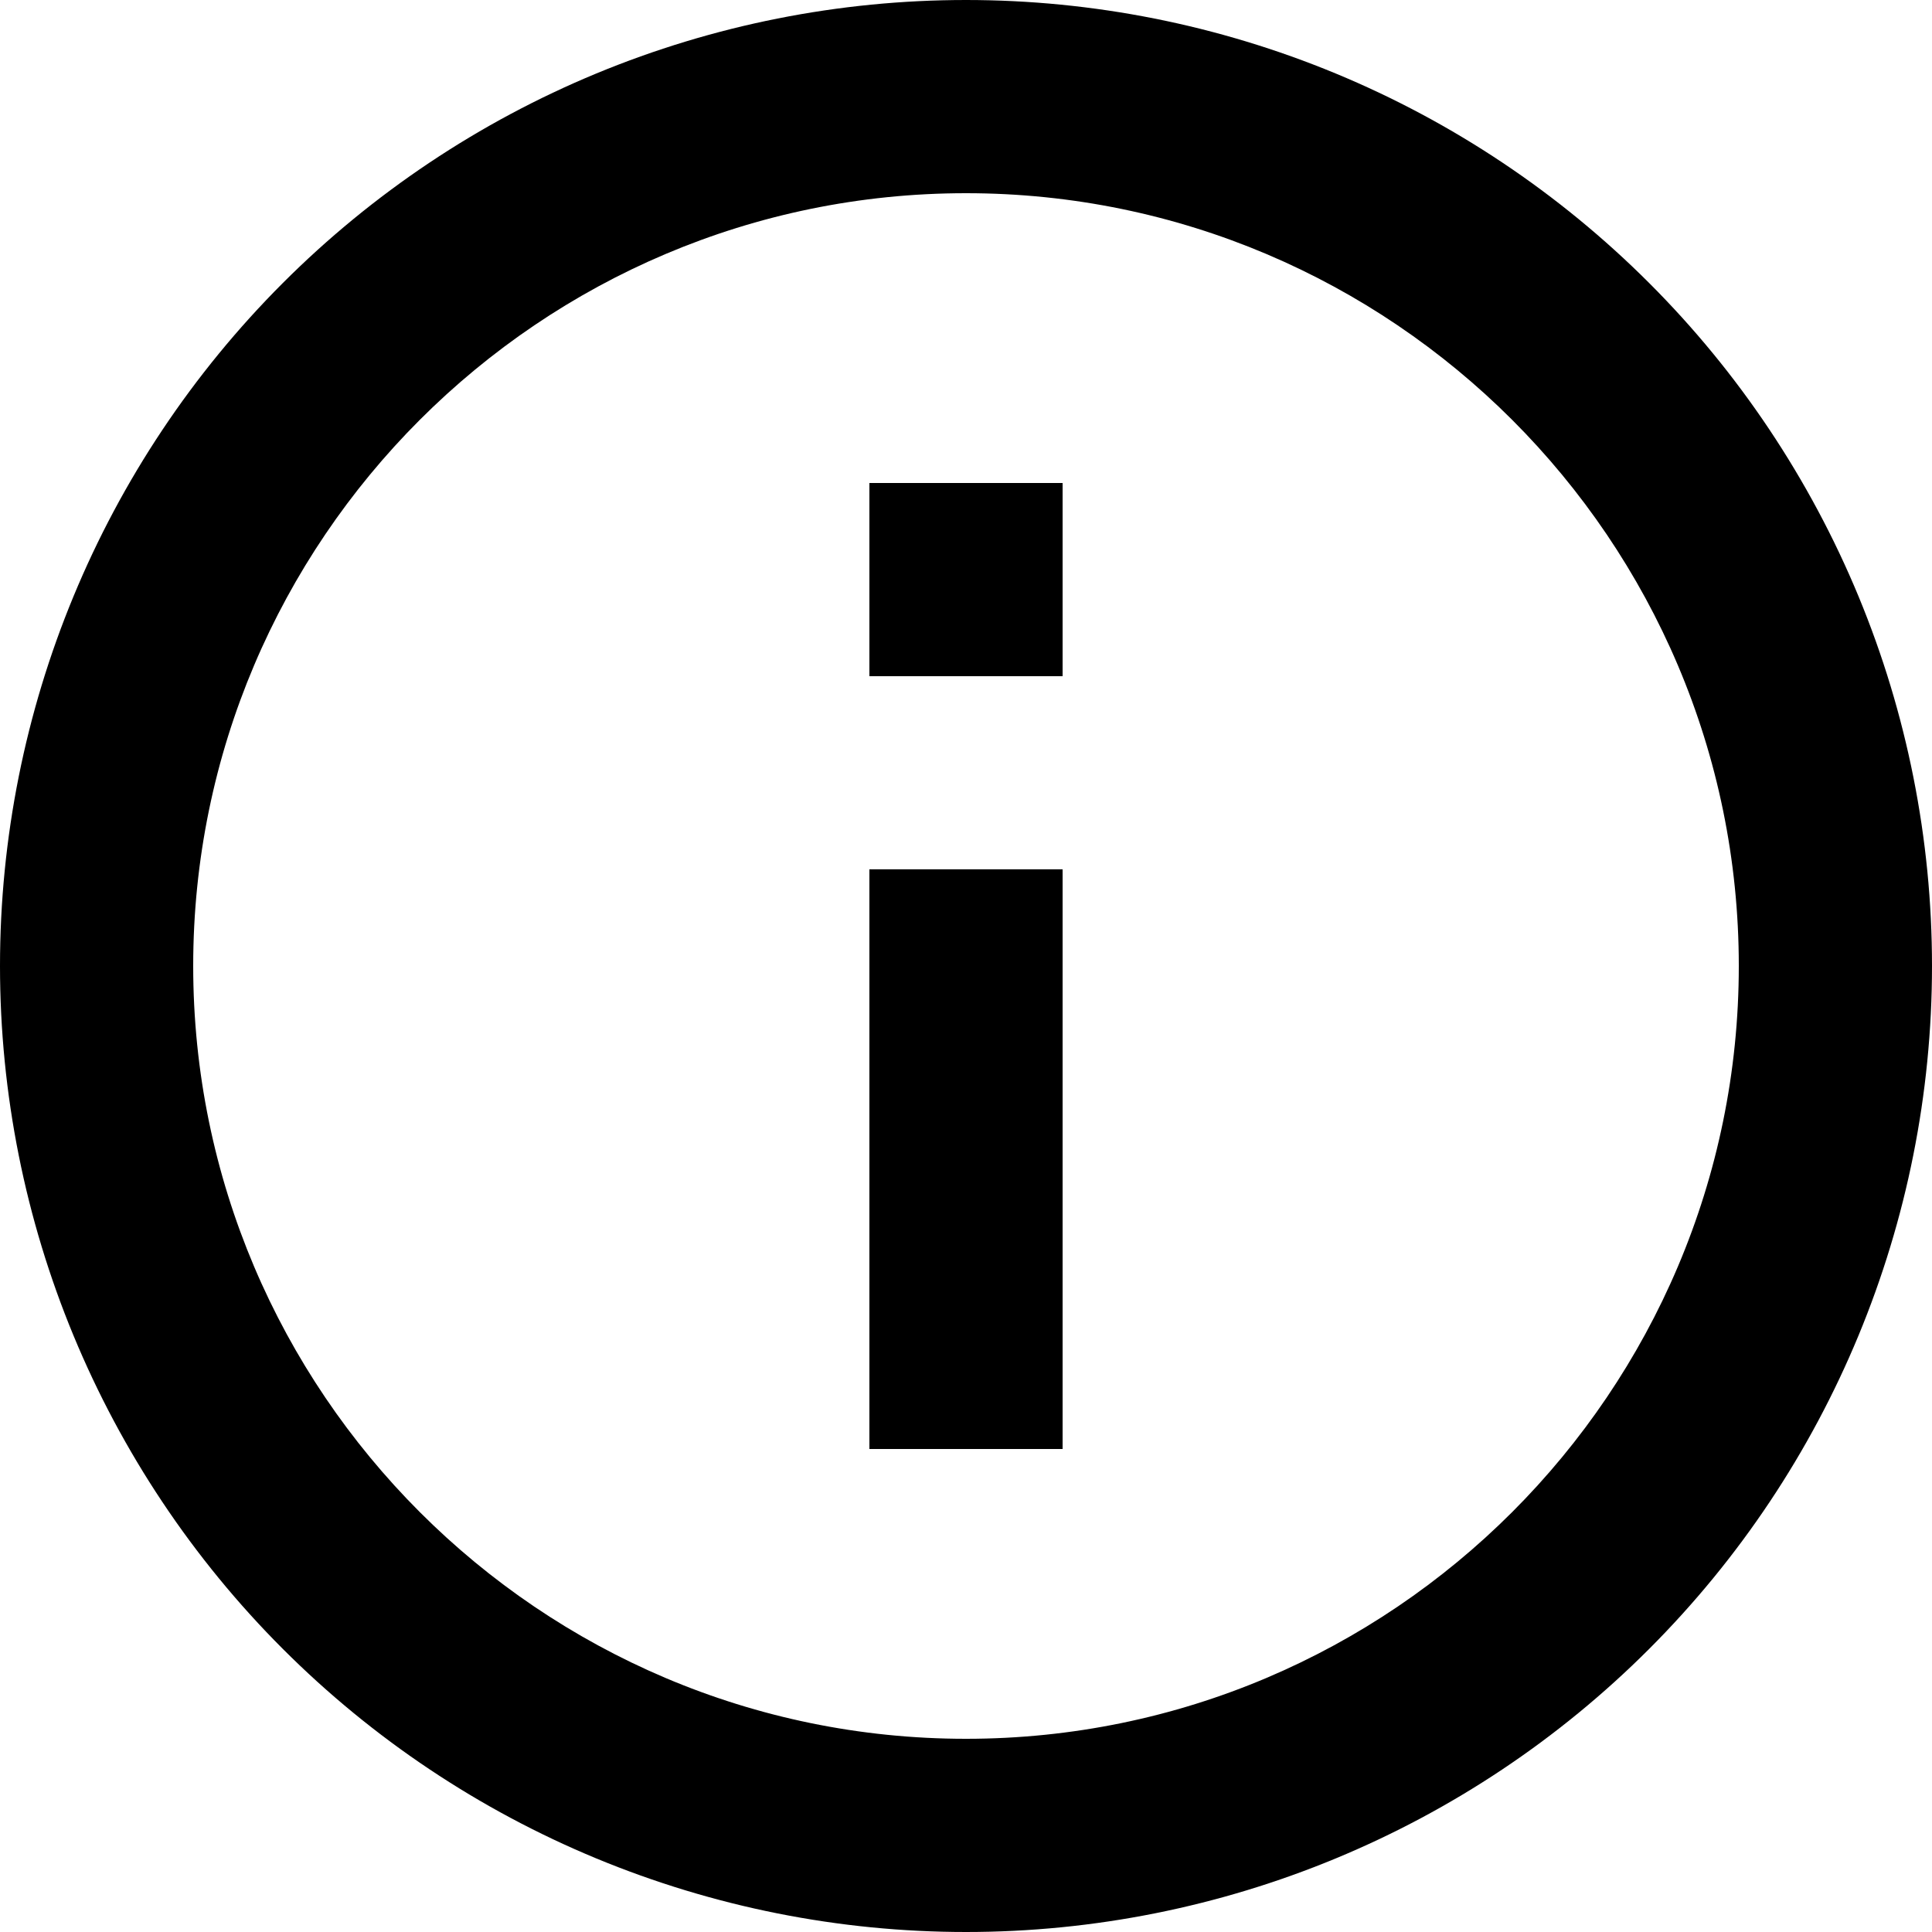 <svg width="25" height="25" viewBox="0 0 25 25" fill="none" xmlns="http://www.w3.org/2000/svg">
<path d="M11.25 8.75H13.75V6.25H11.25M12.5 22.5C6.987 22.5 2.5 18.012 2.5 12.499C2.5 6.987 6.987 2.5 12.5 2.5C18.012 2.5 22.5 6.987 22.5 12.499C22.5 18.012 18.012 22.5 12.5 22.5ZM12.5 -0C10.858 -0 9.233 0.323 7.716 0.951C6.2 1.579 4.822 2.5 3.661 3.661C1.317 6.005 0 9.184 0 12.499C0 15.815 1.317 18.994 3.661 21.338C4.822 22.499 6.2 23.42 7.716 24.048C9.233 24.676 10.858 25 12.5 25C15.815 25 18.995 23.683 21.339 21.338C23.683 18.994 25 15.815 25 12.499C25 10.858 24.677 9.233 24.049 7.716C23.42 6.199 22.5 4.821 21.339 3.661C20.178 2.5 18.8 1.579 17.284 0.951C15.767 0.323 14.142 -0 12.5 -0ZM11.25 18.75H13.75V11.249H11.25V18.75Z" fill="black"/>
</svg>
